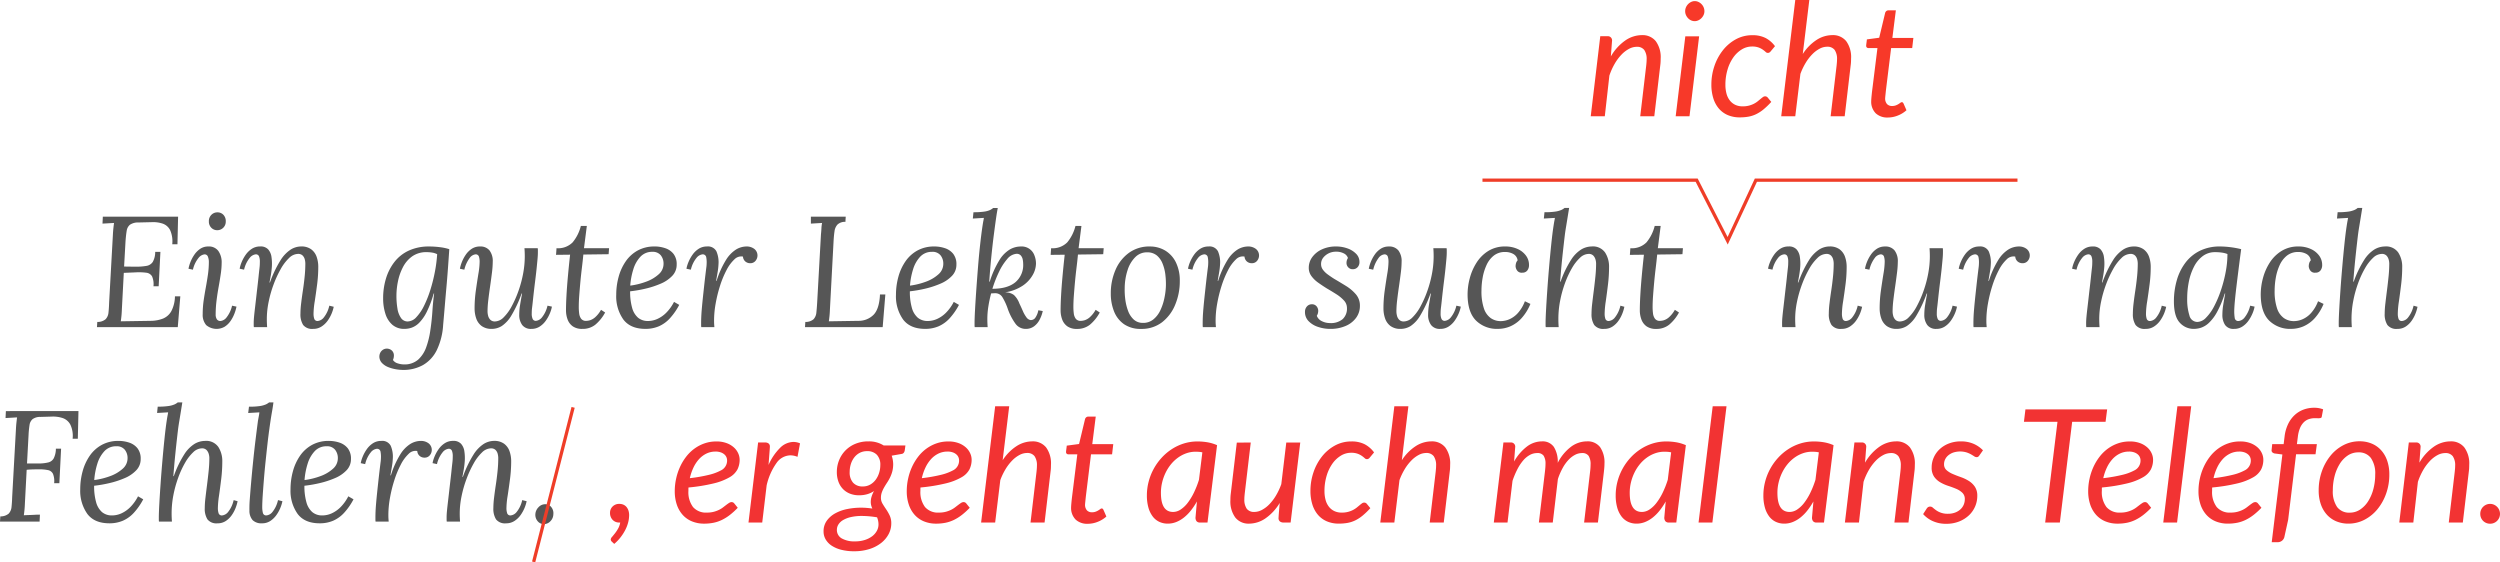 <?xml version="1.0" encoding="UTF-8"?> <svg xmlns="http://www.w3.org/2000/svg" width="760.107" height="170.976" viewBox="0 0 760.107 170.976"><g id="Gruppe_471" data-name="Gruppe 471" transform="translate(-257.749 -92.648)"><path id="Pfad_534" data-name="Pfad 534" d="M100.068,14.4l-.192,8.4H98.292a8.339,8.339,0,0,0-.648-4.3,4,4,0,0,0-2.232-1.968,9.11,9.11,0,0,0-3.264-.456l-4.128.1a4.374,4.374,0,0,0-2.568.672A2.884,2.884,0,0,0,84.444,18.7q-.216,1.224-.36,3.192l-.432,7.68,3.456.048a18.746,18.746,0,0,0,3.312-.24,2.854,2.854,0,0,0,1.944-1.2,6.139,6.139,0,0,0,.744-3.072h1.584l-.528,10.464H92.58a5.838,5.838,0,0,0-.432-3.024,2.323,2.323,0,0,0-1.776-1.1,17.4,17.4,0,0,0-3.312-.1l-3.5.144L82.98,42.48q-.048,1.3-.144,2.208t-.192,1.536l9.168-.144a10.346,10.346,0,0,0,3.7-.7,5.1,5.1,0,0,0,2.52-2.28,10.046,10.046,0,0,0,1.08-4.464h1.632L99.972,48H75.4l.1-1.584a3.766,3.766,0,0,0,2.544-.84,3.4,3.4,0,0,0,.864-2.064q.144-1.32.192-3l1.152-20.736q.048-.96.144-1.848t.192-1.608l-1.752.1-1.752.1.1-2.112Zm9.216,9.072a3.514,3.514,0,0,1,3.024,1.368,5.969,5.969,0,0,1,1.008,3.624,23.532,23.532,0,0,1-.264,3.288q-.264,1.848-.648,3.96t-.648,4.248a33.848,33.848,0,0,0-.264,4.152,2.622,2.622,0,0,0,.36,1.488,1.269,1.269,0,0,0,1.128.528,2.676,2.676,0,0,0,1.8-1.056,8.961,8.961,0,0,0,1.7-3.6l1.344.288a12.631,12.631,0,0,1-.648,2.184A10.444,10.444,0,0,1,116,46.152a6.339,6.339,0,0,1-1.752,1.7,4.906,4.906,0,0,1-5.64-.48,4.808,4.808,0,0,1-1.056-3.36,28.653,28.653,0,0,1,.288-4.1q.288-1.992.648-3.936t.648-3.912a27.813,27.813,0,0,0,.288-4.032,4.326,4.326,0,0,0-.264-1.392,1.047,1.047,0,0,0-1.08-.768,2.735,2.735,0,0,0-1.776,1.056,8.738,8.738,0,0,0-1.728,3.6l-1.344-.288a10.531,10.531,0,0,1,.576-1.992,11.11,11.11,0,0,1,1.176-2.232,6.737,6.737,0,0,1,1.8-1.824A4.323,4.323,0,0,1,109.284,23.472ZM112.02,13.1a2.43,2.43,0,0,1,1.824.744,2.743,2.743,0,0,1,.72,1.992,2.585,2.585,0,0,1-.768,1.944,2.532,2.532,0,0,1-1.824.744,2.452,2.452,0,0,1-1.8-.744,2.629,2.629,0,0,1-.744-1.944,2.646,2.646,0,0,1,.768-1.992A2.532,2.532,0,0,1,112.02,13.1Zm29.136,35.424a3.463,3.463,0,0,1-3.072-1.2,6.027,6.027,0,0,1-.816-3.408,27.429,27.429,0,0,1,.216-3.168q.216-1.824.528-3.888t.528-4.176a39.685,39.685,0,0,0,.216-4.032,5.167,5.167,0,0,0-.168-1.248,2.588,2.588,0,0,0-.648-1.176,1.9,1.9,0,0,0-1.44-.5,3.993,3.993,0,0,0-2.688,1.248,13.965,13.965,0,0,0-2.544,3.36,32.5,32.5,0,0,0-2.16,4.68A34.977,34.977,0,0,0,127.6,40.3a25.9,25.9,0,0,0-.552,5.16q0,.72.024,1.32T127.14,48h-4.032a4.291,4.291,0,0,1-.048-.6v-.648q0-.816.1-1.9t.312-2.88q.216-1.8.552-4.824.336-2.832.5-4.416t.264-2.424q.1-.84.12-1.3t.024-.984a4.346,4.346,0,0,0-.24-1.512,1,1,0,0,0-1.056-.648,2.735,2.735,0,0,0-1.776,1.056,8.738,8.738,0,0,0-1.728,3.6l-1.344-.288a9.684,9.684,0,0,1,.6-1.992,11.393,11.393,0,0,1,1.224-2.232,6.767,6.767,0,0,1,1.872-1.824,4.552,4.552,0,0,1,2.544-.72,3.085,3.085,0,0,1,2.424.888,4.336,4.336,0,0,1,1.008,2.28,13.911,13.911,0,0,1,.12,2.976,26.106,26.106,0,0,1-.312,2.592q-.216,1.248-.408,2.208H128a33.883,33.883,0,0,1,3.216-6.744,10.389,10.389,0,0,1,3.144-3.288,6.1,6.1,0,0,1,3.1-.912,5,5,0,0,1,3.072.864,4.784,4.784,0,0,1,1.656,2.28,9.173,9.173,0,0,1,.5,3.1,41.733,41.733,0,0,1-.36,5.4q-.36,2.76-.72,5.088a25.642,25.642,0,0,0-.36,3.72,5.016,5.016,0,0,0,.216,1.536,1,1,0,0,0,1.08.672,2.691,2.691,0,0,0,1.8-1.032,8.768,8.768,0,0,0,1.7-3.624l1.344.336a11.21,11.21,0,0,1-1.824,4.2,6.91,6.91,0,0,1-1.872,1.8A4.552,4.552,0,0,1,141.156,48.528Zm27.216,12.48a12.9,12.9,0,0,1-2.04-.192A11.228,11.228,0,0,1,164,60.168a5.4,5.4,0,0,1-1.92-1.248,2.867,2.867,0,0,1-.816-1.944,2.606,2.606,0,0,1,.288-1.224,2.293,2.293,0,0,1,.816-.888,2.1,2.1,0,0,1,1.152-.336,2.26,2.26,0,0,1,1.512.552,2.055,2.055,0,0,1,.648,1.656,3.187,3.187,0,0,1-.288,1.248,2.643,2.643,0,0,0,1.464,1.032,6.128,6.128,0,0,0,1.848.312,6.271,6.271,0,0,0,4.344-1.44,9.247,9.247,0,0,0,2.472-3.816,25.105,25.105,0,0,0,1.248-5.16q.432-2.832.624-5.784t.528-5.352h-.144a31.869,31.869,0,0,1-2.112,5.592,12.8,12.8,0,0,1-2.256,3.264,6.206,6.206,0,0,1-2.28,1.512,6.9,6.9,0,0,1-2.232.384,5.436,5.436,0,0,1-3.648-1.224,7.223,7.223,0,0,1-2.136-3.336,15.139,15.139,0,0,1-.7-4.752,20.577,20.577,0,0,1,.84-5.928,15.587,15.587,0,0,1,2.544-5.04,11.785,11.785,0,0,1,4.368-3.5,14.4,14.4,0,0,1,6.264-1.272,25.4,25.4,0,0,1,3.288.216,15.228,15.228,0,0,1,2.808.6q-.192,2.88-.408,5.856t-.48,5.9q-.264,2.928-.5,5.76t-.48,5.52a20.43,20.43,0,0,1-1.944,7.68,10.609,10.609,0,0,1-4.176,4.512A12.268,12.268,0,0,1,168.372,61.008Zm1.536-14.736a3.67,3.67,0,0,0,2.616-1.32,13.9,13.9,0,0,0,2.352-3.5,33.606,33.606,0,0,0,1.92-4.872,48.389,48.389,0,0,0,1.368-5.5,41.854,41.854,0,0,0,.672-5.256,4.773,4.773,0,0,0-1.464-.48,10.067,10.067,0,0,0-1.7-.144,7.389,7.389,0,0,0-4.416,1.272,9.2,9.2,0,0,0-2.832,3.312,16.3,16.3,0,0,0-1.512,4.32,21.952,21.952,0,0,0-.456,4.3,23.144,23.144,0,0,0,.312,3.984,6.768,6.768,0,0,0,1.08,2.832A2.424,2.424,0,0,0,169.908,46.272Zm25.536,2.256a5,5,0,0,1-3.072-.864,4.775,4.775,0,0,1-1.656-2.3,9.233,9.233,0,0,1-.5-3.072,38.986,38.986,0,0,1,.384-5.424q.384-2.736.768-5.064a23.951,23.951,0,0,0,.384-3.672,5.194,5.194,0,0,0-.216-1.584,1,1,0,0,0-1.08-.672,2.515,2.515,0,0,0-1.7,1.056,9.461,9.461,0,0,0-1.656,3.6l-1.344-.288a10.532,10.532,0,0,1,.576-1.992,11.11,11.11,0,0,1,1.176-2.232,6.6,6.6,0,0,1,1.824-1.824,4.436,4.436,0,0,1,2.52-.72,3.537,3.537,0,0,1,2.9,1.2,5.327,5.327,0,0,1,.984,3.456,28.141,28.141,0,0,1-.24,3.312q-.24,1.968-.552,4.1t-.552,4.152a30.481,30.481,0,0,0-.24,3.552,5.606,5.606,0,0,0,.168,1.248,2.645,2.645,0,0,0,.672,1.248,1.865,1.865,0,0,0,1.416.528,3.831,3.831,0,0,0,2.64-1.248,13.826,13.826,0,0,0,2.448-3.36,32.428,32.428,0,0,0,2.064-4.68,34.693,34.693,0,0,0,1.416-5.28,28.272,28.272,0,0,0,.5-5.16q0-.72-.024-1.32T205.38,24h4.032a4.291,4.291,0,0,1,.048.6v.648q0,.816-.1,1.944t-.288,2.976q-.192,1.848-.576,4.872-.336,2.784-.5,4.368t-.264,2.376q-.1.792-.12,1.224t-.024.96a3.806,3.806,0,0,0,.264,1.488,1.013,1.013,0,0,0,1.032.624,2.691,2.691,0,0,0,1.8-1.032,8.724,8.724,0,0,0,1.7-3.576l1.344.288a9.683,9.683,0,0,1-.6,1.992,11.392,11.392,0,0,1-1.224,2.232,6.767,6.767,0,0,1-1.872,1.824,4.552,4.552,0,0,1-2.544.72,3.262,3.262,0,0,1-2.808-1.2,5.114,5.114,0,0,1-.888-3.12,19.023,19.023,0,0,1,.264-3.024q.264-1.632.6-3.408h-.144a36.794,36.794,0,0,1-3.12,6.7,9.792,9.792,0,0,1-2.928,3.192A5.79,5.79,0,0,1,195.444,48.528Zm28.9-31.3L223.476,24h7.632l-.144,1.824-7.68.1q-.192,2.016-.456,4.152t-.456,4.248q-.192,2.112-.336,4.056t-.144,3.528a15.67,15.67,0,0,0,.12,1.9,3.378,3.378,0,0,0,.6,1.632,1.785,1.785,0,0,0,1.536.648,4.561,4.561,0,0,0,1.176-.192,4.391,4.391,0,0,0,1.56-.912,8.765,8.765,0,0,0,1.776-2.256l1.248.816a12.63,12.63,0,0,1-3,3.72A6.11,6.11,0,0,1,223,48.528a4.9,4.9,0,0,1-2.952-.792,4.439,4.439,0,0,1-1.56-2.088,7.953,7.953,0,0,1-.48-2.784q0-1.824.144-4.44t.432-5.808q.288-3.192.672-6.648l-4.272.048L215.124,24a6.234,6.234,0,0,0,4.9-1.776,12.57,12.57,0,0,0,2.5-4.992Zm20.592,6.24A9.971,9.971,0,0,1,248.2,24a5.343,5.343,0,0,1,2.5,1.728,5.083,5.083,0,0,1,.96,3.264,4.828,4.828,0,0,1-1.344,3.408,10.329,10.329,0,0,1-3.5,2.376,27.279,27.279,0,0,1-4.608,1.512,38.225,38.225,0,0,1-4.7.816,17.749,17.749,0,0,0,.6,4.992,6.1,6.1,0,0,0,1.8,3.024,4.613,4.613,0,0,0,3.072,1.008,6.921,6.921,0,0,0,2.808-.624,9.187,9.187,0,0,0,2.712-1.9,13.047,13.047,0,0,0,2.352-3.288l1.584.912a19.447,19.447,0,0,1-2.88,4.128,9.892,9.892,0,0,1-3.36,2.4,10.289,10.289,0,0,1-4.032.768q-4.56,0-6.72-2.856a12.134,12.134,0,0,1-2.16-7.512,20.522,20.522,0,0,1,.72-5.424,15.382,15.382,0,0,1,2.16-4.728A10.646,10.646,0,0,1,239.8,24.7,10.421,10.421,0,0,1,244.932,23.472ZM244.26,25.1a4.783,4.783,0,0,0-3.624,1.488,9.721,9.721,0,0,0-2.16,3.84,21.636,21.636,0,0,0-.936,4.944,21.941,21.941,0,0,0,4.848-1.2,11.489,11.489,0,0,0,3.792-2.232,4.213,4.213,0,0,0,1.488-3.192,4.033,4.033,0,0,0-.84-2.592A3.082,3.082,0,0,0,244.26,25.1ZM259.14,48a4.289,4.289,0,0,1-.048-.6v-.648q0-.816.048-1.944t.216-3q.168-1.872.5-4.9.336-3.12.528-4.7t.288-2.328a9.93,9.93,0,0,0,.1-1.224,8.073,8.073,0,0,0-.12-1.872,1.05,1.05,0,0,0-1.176-.912,2.735,2.735,0,0,0-1.776,1.056,8.738,8.738,0,0,0-1.728,3.6l-1.344-.288a9.683,9.683,0,0,1,.6-1.992,11.393,11.393,0,0,1,1.224-2.232,6.767,6.767,0,0,1,1.872-1.824,4.552,4.552,0,0,1,2.544-.72,2.879,2.879,0,0,1,2.88,1.488,8.475,8.475,0,0,1,.624,3.984,19.219,19.219,0,0,1-.264,2.328q-.216,1.272-.456,2.664h.144a27.4,27.4,0,0,1,2.9-6.432,9.769,9.769,0,0,1,3.072-3.144,6.22,6.22,0,0,1,3.1-.888,3.8,3.8,0,0,1,2.4.744,2.534,2.534,0,0,1,.36,3.624,1.986,1.986,0,0,1-1.608.72,2.229,2.229,0,0,1-1.488-.528,2.138,2.138,0,0,1-.72-1.488,2.892,2.892,0,0,0-2.616.864,11.894,11.894,0,0,0-2.4,3.288,29.133,29.133,0,0,0-1.968,4.776,41.18,41.18,0,0,0-1.32,5.376,29.564,29.564,0,0,0-.48,5.088q0,.72.024,1.08t.072.984Zm43.92-33.6-.1,1.584a3.313,3.313,0,0,0-2.4.816,3.731,3.731,0,0,0-.912,2.064q-.192,1.3-.288,3.024l-1.1,20.592q-.048,1.3-.144,2.208t-.192,1.536l8.976-.144a6.368,6.368,0,0,0,4.7-1.92q1.68-1.824,1.872-6.1h1.632L314.292,48H290.676l.1-1.584a3.663,3.663,0,0,0,2.52-.84,3.483,3.483,0,0,0,.84-2.064q.144-1.32.24-3l1.152-20.736q.1-.96.144-1.848a11.367,11.367,0,0,1,.192-1.608l-1.7.1-1.7.1V14.4Zm26.928,9.072a9.971,9.971,0,0,1,3.264.528,5.343,5.343,0,0,1,2.5,1.728,5.083,5.083,0,0,1,.96,3.264,4.828,4.828,0,0,1-1.344,3.408,10.329,10.329,0,0,1-3.5,2.376,27.279,27.279,0,0,1-4.608,1.512,38.225,38.225,0,0,1-4.7.816,17.75,17.75,0,0,0,.6,4.992,6.1,6.1,0,0,0,1.8,3.024,4.613,4.613,0,0,0,3.072,1.008,6.921,6.921,0,0,0,2.808-.624,9.187,9.187,0,0,0,2.712-1.9,13.047,13.047,0,0,0,2.352-3.288l1.584.912a19.447,19.447,0,0,1-2.88,4.128,9.892,9.892,0,0,1-3.36,2.4,10.289,10.289,0,0,1-4.032.768q-4.56,0-6.72-2.856a12.134,12.134,0,0,1-2.16-7.512,20.521,20.521,0,0,1,.72-5.424,15.383,15.383,0,0,1,2.16-4.728,10.645,10.645,0,0,1,3.648-3.312A10.421,10.421,0,0,1,329.988,23.472Zm-.672,1.632a4.783,4.783,0,0,0-3.624,1.488,9.721,9.721,0,0,0-2.16,3.84,21.635,21.635,0,0,0-.936,4.944,21.941,21.941,0,0,0,4.848-1.2,11.489,11.489,0,0,0,3.792-2.232,4.213,4.213,0,0,0,1.488-3.192,4.033,4.033,0,0,0-.84-2.592A3.082,3.082,0,0,0,329.316,25.1ZM357.78,48.528a3.793,3.793,0,0,1-3.048-1.488,17.607,17.607,0,0,1-2.472-4.8,17.773,17.773,0,0,0-1.632-3.456,2.506,2.506,0,0,0-2.112-1.1q-.336,0-.624.024t-.624.024a37.908,37.908,0,0,0-.84,3.96,24.4,24.4,0,0,0-.312,3.768q0,.72.024,1.32T346.212,48h-3.936a4.289,4.289,0,0,1-.048-.6v-.648q0-1.344.144-4.008t.384-6.072q.24-3.408.528-7.008t.648-6.84q.36-3.24.7-5.5.192-1.248.264-1.584t.168-.96l-1.68.1-1.68.1.192-1.92a21.626,21.626,0,0,0,3.288-.192,6.451,6.451,0,0,0,1.752-.48,4.527,4.527,0,0,0,.96-.624h1.392q-.24,1.2-.456,2.688t-.408,2.928q-.192,1.44-.336,2.544-.432,3.36-.792,7.008t-.6,7.248h.144a29.469,29.469,0,0,1,2.952-6.576,9.588,9.588,0,0,1,3.144-3.216,6.721,6.721,0,0,1,3.312-.912,4.117,4.117,0,0,1,4.176,2.688,6.66,6.66,0,0,1,.48,2.5,7.249,7.249,0,0,1-1.008,3.5,9.7,9.7,0,0,1-3.048,3.24,13.181,13.181,0,0,1-5.208,1.992v.048a4.091,4.091,0,0,1,2.568.792A6.763,6.763,0,0,1,355.86,40.8q.528,1.1,1.032,2.256a9.653,9.653,0,0,0,1.08,1.92,1.956,1.956,0,0,0,1.248.864,1.681,1.681,0,0,0,1.392-.576,5.712,5.712,0,0,0,1.008-2.4l1.344.24a10.275,10.275,0,0,1-.936,2.592,5.908,5.908,0,0,1-1.7,2.04A4.119,4.119,0,0,1,357.78,48.528ZM347.652,36.336q4.56,0,6.96-1.968a6.849,6.849,0,0,0,2.4-5.616,6.876,6.876,0,0,0-.144-1.344,2.567,2.567,0,0,0-.624-1.248,1.685,1.685,0,0,0-1.488-.432,4.062,4.062,0,0,0-2.616,1.584,16.957,16.957,0,0,0-2.472,3.864A36.854,36.854,0,0,0,347.652,36.336Zm27.072-19.1L373.86,24h7.632l-.144,1.824-7.68.1q-.192,2.016-.456,4.152t-.456,4.248q-.192,2.112-.336,4.056t-.144,3.528a15.668,15.668,0,0,0,.12,1.9,3.378,3.378,0,0,0,.6,1.632,1.785,1.785,0,0,0,1.536.648,4.561,4.561,0,0,0,1.176-.192,4.391,4.391,0,0,0,1.56-.912,8.765,8.765,0,0,0,1.776-2.256l1.248.816a12.63,12.63,0,0,1-3,3.72,6.11,6.11,0,0,1-3.912,1.272,4.9,4.9,0,0,1-2.952-.792,4.439,4.439,0,0,1-1.56-2.088,7.952,7.952,0,0,1-.48-2.784q0-1.824.144-4.44t.432-5.808q.288-3.192.672-6.648l-4.272.048L365.508,24a6.234,6.234,0,0,0,4.9-1.776,12.57,12.57,0,0,0,2.5-4.992Zm20.784,6.24a8.953,8.953,0,0,1,4.656,1.224,8.55,8.55,0,0,1,3.264,3.576,12.453,12.453,0,0,1,1.2,5.712,18.446,18.446,0,0,1-1.392,7.176,12.837,12.837,0,0,1-4.008,5.352,10.108,10.108,0,0,1-6.36,2.016,8.822,8.822,0,0,1-5.208-1.44,8.532,8.532,0,0,1-3.024-3.888,14.421,14.421,0,0,1-.984-5.424,17.778,17.778,0,0,1,1.416-7.152,12.4,12.4,0,0,1,4.08-5.208A10.5,10.5,0,0,1,395.508,23.472Zm-.72,1.776a4.934,4.934,0,0,0-3.648,1.416,9.567,9.567,0,0,0-2.376,3.96,18.293,18.293,0,0,0-.888,5.568,21.647,21.647,0,0,0,.192,3.456,15.181,15.181,0,0,0,.84,3.408,6.743,6.743,0,0,0,1.68,2.592A4,4,0,0,0,393.3,46.7a4.843,4.843,0,0,0,3.264-1.032,7.809,7.809,0,0,0,2.16-2.808,16.433,16.433,0,0,0,1.224-3.7,21.159,21.159,0,0,0,.456-3.7,23.133,23.133,0,0,0-.168-3.456,12.9,12.9,0,0,0-.84-3.312,6.254,6.254,0,0,0-1.728-2.472A4.5,4.5,0,0,0,394.788,25.248ZM411.636,48a4.289,4.289,0,0,1-.048-.6v-.648q0-.816.048-1.944t.216-3q.168-1.872.5-4.9.336-3.12.528-4.7t.288-2.328a9.93,9.93,0,0,0,.1-1.224,8.072,8.072,0,0,0-.12-1.872,1.05,1.05,0,0,0-1.176-.912,2.735,2.735,0,0,0-1.776,1.056,8.738,8.738,0,0,0-1.728,3.6l-1.344-.288a9.685,9.685,0,0,1,.6-1.992,11.392,11.392,0,0,1,1.224-2.232,6.767,6.767,0,0,1,1.872-1.824,4.552,4.552,0,0,1,2.544-.72,2.879,2.879,0,0,1,2.88,1.488,8.475,8.475,0,0,1,.624,3.984,19.212,19.212,0,0,1-.264,2.328q-.216,1.272-.456,2.664h.144a27.4,27.4,0,0,1,2.9-6.432,9.769,9.769,0,0,1,3.072-3.144,6.22,6.22,0,0,1,3.1-.888,3.8,3.8,0,0,1,2.4.744,2.534,2.534,0,0,1,.36,3.624,1.986,1.986,0,0,1-1.608.72,2.229,2.229,0,0,1-1.488-.528,2.138,2.138,0,0,1-.72-1.488,2.892,2.892,0,0,0-2.616.864,11.894,11.894,0,0,0-2.4,3.288,29.135,29.135,0,0,0-1.968,4.776A41.18,41.18,0,0,0,416,40.848a29.561,29.561,0,0,0-.48,5.088q0,.72.024,1.08t.072.984Zm38.736.528a11.469,11.469,0,0,1-3.7-.6,7.013,7.013,0,0,1-2.88-1.752,3.878,3.878,0,0,1-1.1-2.784,2.408,2.408,0,0,1,.6-1.7,1.92,1.92,0,0,1,1.464-.648,1.772,1.772,0,0,1,1.464.624,2.161,2.161,0,0,1,.5,1.392,2.977,2.977,0,0,1-.1.72,2.676,2.676,0,0,1-.336.768,2.934,2.934,0,0,0,1.536,1.632,5.4,5.4,0,0,0,2.448.576,5.546,5.546,0,0,0,3.888-1.2,4.352,4.352,0,0,0,1.3-3.36,3.337,3.337,0,0,0-.912-2.3,11.217,11.217,0,0,0-2.3-1.9q-1.392-.888-2.88-1.752-1.392-.864-2.664-1.776a8.852,8.852,0,0,1-2.064-2.016,4.177,4.177,0,0,1-.792-2.5,5.413,5.413,0,0,1,1.056-3.24,7.456,7.456,0,0,1,2.928-2.352,9.971,9.971,0,0,1,4.32-.888,10.1,10.1,0,0,1,3.432.576,6.852,6.852,0,0,1,2.64,1.632,3.452,3.452,0,0,1,1.032,2.5,2.224,2.224,0,0,1-.576,1.608,1.914,1.914,0,0,1-1.44.6,1.8,1.8,0,0,1-1.392-.576,1.926,1.926,0,0,1-.528-1.344,2.875,2.875,0,0,1,.1-.744,2.754,2.754,0,0,1,.336-.744,2.4,2.4,0,0,0-1.176-1.368A5.059,5.059,0,0,0,452,25.056a4.9,4.9,0,0,0-3.744,1.8,3.092,3.092,0,0,0-.672,1.992,2.817,2.817,0,0,0,.552,1.68,6.6,6.6,0,0,0,1.464,1.44q.912.672,1.968,1.344,1.728,1.008,3.552,2.136a12.77,12.77,0,0,1,3.048,2.568,5.227,5.227,0,0,1,1.224,3.5,6.053,6.053,0,0,1-1.128,3.6,7.573,7.573,0,0,1-3.168,2.5A11.487,11.487,0,0,1,450.372,48.528Zm21.408,0a5,5,0,0,1-3.072-.864,4.775,4.775,0,0,1-1.656-2.3,9.233,9.233,0,0,1-.5-3.072,38.988,38.988,0,0,1,.384-5.424q.384-2.736.768-5.064a23.949,23.949,0,0,0,.384-3.672,5.194,5.194,0,0,0-.216-1.584,1,1,0,0,0-1.08-.672,2.515,2.515,0,0,0-1.7,1.056,9.462,9.462,0,0,0-1.656,3.6l-1.344-.288a10.532,10.532,0,0,1,.576-1.992,11.109,11.109,0,0,1,1.176-2.232,6.6,6.6,0,0,1,1.824-1.824,4.436,4.436,0,0,1,2.52-.72,3.537,3.537,0,0,1,2.9,1.2,5.327,5.327,0,0,1,.984,3.456,28.14,28.14,0,0,1-.24,3.312q-.24,1.968-.552,4.1t-.552,4.152a30.478,30.478,0,0,0-.24,3.552,5.606,5.606,0,0,0,.168,1.248,2.645,2.645,0,0,0,.672,1.248,1.864,1.864,0,0,0,1.416.528,3.831,3.831,0,0,0,2.64-1.248,13.826,13.826,0,0,0,2.448-3.36,32.433,32.433,0,0,0,2.064-4.68,34.691,34.691,0,0,0,1.416-5.28,28.272,28.272,0,0,0,.5-5.16q0-.72-.024-1.32T481.716,24h4.032a4.289,4.289,0,0,1,.048.6v.648q0,.816-.1,1.944t-.288,2.976q-.192,1.848-.576,4.872-.336,2.784-.5,4.368t-.264,2.376q-.1.792-.12,1.224t-.024.96a3.806,3.806,0,0,0,.264,1.488,1.013,1.013,0,0,0,1.032.624,2.691,2.691,0,0,0,1.8-1.032,8.724,8.724,0,0,0,1.7-3.576l1.344.288a9.685,9.685,0,0,1-.6,1.992,11.392,11.392,0,0,1-1.224,2.232,6.767,6.767,0,0,1-1.872,1.824,4.552,4.552,0,0,1-2.544.72,3.262,3.262,0,0,1-2.808-1.2,5.114,5.114,0,0,1-.888-3.12,19.023,19.023,0,0,1,.264-3.024q.264-1.632.6-3.408h-.144a36.792,36.792,0,0,1-3.12,6.7,9.792,9.792,0,0,1-2.928,3.192A5.79,5.79,0,0,1,471.78,48.528ZM503.6,23.472a8.815,8.815,0,0,1,3.7.744,6.405,6.405,0,0,1,2.568,2.016,4.7,4.7,0,0,1,.936,2.856,2.613,2.613,0,0,1-.528,1.7,1.811,1.811,0,0,1-1.488.648,1.663,1.663,0,0,1-1.608-.672,2.443,2.443,0,0,1-.456-1.248,3.764,3.764,0,0,1,.12-.912,2.163,2.163,0,0,1,.5-.912,2.618,2.618,0,0,0-1.32-1.944,5,5,0,0,0-2.472-.6,5.388,5.388,0,0,0-3.456,1.1,7.707,7.707,0,0,0-2.208,2.88,15.588,15.588,0,0,0-1.176,3.816,22.776,22.776,0,0,0-.36,3.96,16.117,16.117,0,0,0,.744,5.4,5.836,5.836,0,0,0,2.088,2.952,5.262,5.262,0,0,0,3.024.912,6.809,6.809,0,0,0,2.592-.552,7.59,7.59,0,0,0,2.592-1.872,11.26,11.26,0,0,0,2.16-3.624l1.68.816a14.893,14.893,0,0,1-2.784,4.44,10,10,0,0,1-3.384,2.4,9.532,9.532,0,0,1-3.672.744,9.019,9.019,0,0,1-6.744-2.568q-2.52-2.568-2.52-7.944a19.155,19.155,0,0,1,.672-4.9,16.653,16.653,0,0,1,2.064-4.728,11.313,11.313,0,0,1,3.576-3.552A9.519,9.519,0,0,1,503.6,23.472Zm30.1,25.056a3.463,3.463,0,0,1-3.072-1.2,6.027,6.027,0,0,1-.816-3.408,28.043,28.043,0,0,1,.216-3.192q.216-1.848.48-3.912t.48-4.176a39.261,39.261,0,0,0,.216-3.984,4.562,4.562,0,0,0-.192-1.248,2.793,2.793,0,0,0-.672-1.176,1.9,1.9,0,0,0-1.44-.5,3.891,3.891,0,0,0-2.592,1.176,13.383,13.383,0,0,0-2.472,3.192,28.378,28.378,0,0,0-2.112,4.584,34.409,34.409,0,0,0-1.464,5.328,28.948,28.948,0,0,0-.528,5.448q0,.72.024,1.32T519.828,48h-3.936a4.293,4.293,0,0,1-.048-.6v-.648q0-1.3.144-3.984t.384-6.12q.24-3.432.552-7.032t.648-6.84q.336-3.24.672-5.448.192-1.248.264-1.584t.168-.96l-3.36.192.192-1.92a21.626,21.626,0,0,0,3.288-.192,7.278,7.278,0,0,0,1.8-.48,4.2,4.2,0,0,0,1.008-.624H523q-.192,1.2-.432,2.688t-.48,2.928q-.24,1.44-.384,2.544-.144,1.2-.36,3.1T520.908,27q-.216,2.088-.384,4.008t-.264,3.168h.144A31.752,31.752,0,0,1,523.62,27.5a9.98,9.98,0,0,1,3.144-3.168,6.35,6.35,0,0,1,3.1-.864,4.491,4.491,0,0,1,4.08,1.848,7.886,7.886,0,0,1,1.2,4.392,44.671,44.671,0,0,1-.336,5.4q-.336,2.76-.672,5.088a27.416,27.416,0,0,0-.336,3.72,5.017,5.017,0,0,0,.216,1.536,1,1,0,0,0,1.08.672,2.691,2.691,0,0,0,1.8-1.032,8.768,8.768,0,0,0,1.7-3.624l1.2.336a11.461,11.461,0,0,1-.576,1.968,10.317,10.317,0,0,1-1.176,2.232,6.732,6.732,0,0,1-1.824,1.8A4.436,4.436,0,0,1,533.7,48.528Zm17.136-31.3L549.972,24H557.6l-.144,1.824-7.68.1q-.192,2.016-.456,4.152t-.456,4.248q-.192,2.112-.336,4.056t-.144,3.528a15.667,15.667,0,0,0,.12,1.9,3.378,3.378,0,0,0,.6,1.632,1.785,1.785,0,0,0,1.536.648,4.561,4.561,0,0,0,1.176-.192,4.391,4.391,0,0,0,1.56-.912,8.766,8.766,0,0,0,1.776-2.256l1.248.816a12.631,12.631,0,0,1-3,3.72,6.11,6.11,0,0,1-3.912,1.272,4.9,4.9,0,0,1-2.952-.792,4.439,4.439,0,0,1-1.56-2.088,7.952,7.952,0,0,1-.48-2.784q0-1.824.144-4.44t.432-5.808q.288-3.192.672-6.648l-4.272.048L541.62,24a6.234,6.234,0,0,0,4.9-1.776,12.57,12.57,0,0,0,2.5-4.992Zm55.008,31.3a3.463,3.463,0,0,1-3.072-1.2,6.027,6.027,0,0,1-.816-3.408,27.432,27.432,0,0,1,.216-3.168q.216-1.824.528-3.888t.528-4.176a39.69,39.69,0,0,0,.216-4.032,5.167,5.167,0,0,0-.168-1.248,2.588,2.588,0,0,0-.648-1.176,1.9,1.9,0,0,0-1.44-.5,3.993,3.993,0,0,0-2.688,1.248,13.965,13.965,0,0,0-2.544,3.36,32.5,32.5,0,0,0-2.16,4.68,34.973,34.973,0,0,0-1.512,5.28,25.9,25.9,0,0,0-.552,5.16q0,.72.024,1.32T591.828,48H587.8a4.285,4.285,0,0,1-.048-.6v-.648q0-.816.1-1.9t.312-2.88q.216-1.8.552-4.824.336-2.832.5-4.416t.264-2.424q.1-.84.12-1.3t.024-.984a4.346,4.346,0,0,0-.24-1.512,1,1,0,0,0-1.056-.648,2.735,2.735,0,0,0-1.776,1.056,8.738,8.738,0,0,0-1.728,3.6l-1.344-.288a9.683,9.683,0,0,1,.6-1.992,11.4,11.4,0,0,1,1.224-2.232,6.767,6.767,0,0,1,1.872-1.824,4.552,4.552,0,0,1,2.544-.72,3.085,3.085,0,0,1,2.424.888,4.335,4.335,0,0,1,1.008,2.28,13.91,13.91,0,0,1,.12,2.976q-.1,1.344-.312,2.592t-.408,2.208h.144a33.885,33.885,0,0,1,3.216-6.744,10.388,10.388,0,0,1,3.144-3.288,6.1,6.1,0,0,1,3.1-.912,5,5,0,0,1,3.072.864,4.784,4.784,0,0,1,1.656,2.28,9.173,9.173,0,0,1,.5,3.1,41.735,41.735,0,0,1-.36,5.4q-.36,2.76-.72,5.088a25.644,25.644,0,0,0-.36,3.72,5.017,5.017,0,0,0,.216,1.536,1,1,0,0,0,1.08.672,2.691,2.691,0,0,0,1.8-1.032,8.768,8.768,0,0,0,1.7-3.624l1.344.336a11.21,11.21,0,0,1-1.824,4.2,6.91,6.91,0,0,1-1.872,1.8A4.552,4.552,0,0,1,605.844,48.528Zm16.8,0a5,5,0,0,1-3.072-.864,4.775,4.775,0,0,1-1.656-2.3,9.233,9.233,0,0,1-.5-3.072,38.988,38.988,0,0,1,.384-5.424q.384-2.736.768-5.064a23.946,23.946,0,0,0,.384-3.672,5.2,5.2,0,0,0-.216-1.584,1,1,0,0,0-1.08-.672,2.515,2.515,0,0,0-1.7,1.056,9.461,9.461,0,0,0-1.656,3.6l-1.344-.288a10.529,10.529,0,0,1,.576-1.992,11.112,11.112,0,0,1,1.176-2.232,6.6,6.6,0,0,1,1.824-1.824,4.436,4.436,0,0,1,2.52-.72,3.537,3.537,0,0,1,2.9,1.2,5.327,5.327,0,0,1,.984,3.456,28.147,28.147,0,0,1-.24,3.312q-.24,1.968-.552,4.1t-.552,4.152a30.484,30.484,0,0,0-.24,3.552,5.606,5.606,0,0,0,.168,1.248,2.645,2.645,0,0,0,.672,1.248,1.864,1.864,0,0,0,1.416.528,3.831,3.831,0,0,0,2.64-1.248,13.826,13.826,0,0,0,2.448-3.36,32.426,32.426,0,0,0,2.064-4.68,34.694,34.694,0,0,0,1.416-5.28,28.272,28.272,0,0,0,.5-5.16q0-.72-.024-1.32T632.58,24h4.032a4.293,4.293,0,0,1,.048.6v.648q0,.816-.1,1.944t-.288,2.976q-.192,1.848-.576,4.872-.336,2.784-.5,4.368t-.264,2.376q-.1.792-.12,1.224t-.024.96a3.805,3.805,0,0,0,.264,1.488,1.013,1.013,0,0,0,1.032.624,2.691,2.691,0,0,0,1.8-1.032,8.724,8.724,0,0,0,1.7-3.576l1.344.288a9.683,9.683,0,0,1-.6,1.992,11.392,11.392,0,0,1-1.224,2.232,6.767,6.767,0,0,1-1.872,1.824,4.552,4.552,0,0,1-2.544.72,3.262,3.262,0,0,1-2.808-1.2,5.114,5.114,0,0,1-.888-3.12,19.027,19.027,0,0,1,.264-3.024q.264-1.632.6-3.408h-.144a36.793,36.793,0,0,1-3.12,6.7,9.792,9.792,0,0,1-2.928,3.192A5.79,5.79,0,0,1,622.644,48.528ZM645.972,48a4.285,4.285,0,0,1-.048-.6v-.648q0-.816.048-1.944t.216-3q.168-1.872.5-4.9.336-3.12.528-4.7t.288-2.328a9.924,9.924,0,0,0,.1-1.224,8.072,8.072,0,0,0-.12-1.872,1.05,1.05,0,0,0-1.176-.912,2.735,2.735,0,0,0-1.776,1.056,8.738,8.738,0,0,0-1.728,3.6l-1.344-.288a9.683,9.683,0,0,1,.6-1.992,11.4,11.4,0,0,1,1.224-2.232,6.767,6.767,0,0,1,1.872-1.824,4.552,4.552,0,0,1,2.544-.72,2.879,2.879,0,0,1,2.88,1.488,8.475,8.475,0,0,1,.624,3.984,19.231,19.231,0,0,1-.264,2.328q-.216,1.272-.456,2.664h.144a27.4,27.4,0,0,1,2.9-6.432A9.769,9.769,0,0,1,656.6,24.36a6.22,6.22,0,0,1,3.1-.888,3.8,3.8,0,0,1,2.4.744,2.534,2.534,0,0,1,.36,3.624,1.986,1.986,0,0,1-1.608.72,2.229,2.229,0,0,1-1.488-.528,2.138,2.138,0,0,1-.72-1.488,2.893,2.893,0,0,0-2.616.864,11.9,11.9,0,0,0-2.4,3.288,29.133,29.133,0,0,0-1.968,4.776,41.18,41.18,0,0,0-1.32,5.376,29.561,29.561,0,0,0-.48,5.088q0,.72.024,1.08t.072.984Zm52.32.528a3.463,3.463,0,0,1-3.072-1.2,6.027,6.027,0,0,1-.816-3.408,27.432,27.432,0,0,1,.216-3.168q.216-1.824.528-3.888t.528-4.176a39.69,39.69,0,0,0,.216-4.032,5.167,5.167,0,0,0-.168-1.248,2.588,2.588,0,0,0-.648-1.176,1.9,1.9,0,0,0-1.44-.5,3.993,3.993,0,0,0-2.688,1.248,13.965,13.965,0,0,0-2.544,3.36,32.5,32.5,0,0,0-2.16,4.68,34.973,34.973,0,0,0-1.512,5.28,25.9,25.9,0,0,0-.552,5.16q0,.72.024,1.32T684.276,48h-4.032a4.285,4.285,0,0,1-.048-.6v-.648q0-.816.1-1.9t.312-2.88q.216-1.8.552-4.824.336-2.832.5-4.416t.264-2.424q.1-.84.12-1.3t.024-.984a4.346,4.346,0,0,0-.24-1.512,1,1,0,0,0-1.056-.648A2.735,2.735,0,0,0,679,26.928a8.738,8.738,0,0,0-1.728,3.6l-1.344-.288a9.683,9.683,0,0,1,.6-1.992,11.4,11.4,0,0,1,1.224-2.232,6.767,6.767,0,0,1,1.872-1.824,4.552,4.552,0,0,1,2.544-.72,3.085,3.085,0,0,1,2.424.888,4.335,4.335,0,0,1,1.008,2.28,13.91,13.91,0,0,1,.12,2.976q-.1,1.344-.312,2.592T685,34.416h.144a33.885,33.885,0,0,1,3.216-6.744,10.388,10.388,0,0,1,3.144-3.288,6.1,6.1,0,0,1,3.1-.912,5,5,0,0,1,3.072.864,4.784,4.784,0,0,1,1.656,2.28,9.173,9.173,0,0,1,.5,3.1,41.735,41.735,0,0,1-.36,5.4q-.36,2.76-.72,5.088a25.644,25.644,0,0,0-.36,3.72,5.017,5.017,0,0,0,.216,1.536,1,1,0,0,0,1.08.672,2.691,2.691,0,0,0,1.8-1.032,8.768,8.768,0,0,0,1.7-3.624l1.344.336a11.21,11.21,0,0,1-1.824,4.2,6.91,6.91,0,0,1-1.872,1.8A4.552,4.552,0,0,1,698.292,48.528ZM720.9,23.472a25.7,25.7,0,0,1,3.168.216,27.552,27.552,0,0,1,3.264.6q-.384,2.88-.744,5.736t-.672,5.424q-.312,2.568-.5,4.608t-.192,3.192a12.925,12.925,0,0,0,.144,1.92,1.059,1.059,0,0,0,1.2.96,2.676,2.676,0,0,0,1.8-1.056,8.961,8.961,0,0,0,1.7-3.6l1.344.288a9.684,9.684,0,0,1-.6,1.992,11.392,11.392,0,0,1-1.224,2.232,6.767,6.767,0,0,1-1.872,1.824,4.552,4.552,0,0,1-2.544.72,3.066,3.066,0,0,1-2.736-1.2,5.444,5.444,0,0,1-.816-3.12,19.027,19.027,0,0,1,.264-3.024q.264-1.632.6-3.408h-.144a30.779,30.779,0,0,1-2.376,5.688,13.2,13.2,0,0,1-2.448,3.24,6.571,6.571,0,0,1-2.376,1.464,7.26,7.26,0,0,1-2.16.36,5.644,5.644,0,0,1-4.344-1.92q-1.752-1.92-1.752-6.432a23.131,23.131,0,0,1,.864-6.384,16.212,16.212,0,0,1,2.616-5.352,12.306,12.306,0,0,1,4.392-3.648A13.571,13.571,0,0,1,720.9,23.472ZM719.412,25.2a6.126,6.126,0,0,0-3.768,1.2,9.273,9.273,0,0,0-2.664,3.24,17.207,17.207,0,0,0-1.56,4.56,26.247,26.247,0,0,0-.5,5.16,16.1,16.1,0,0,0,.672,5.064,2.5,2.5,0,0,0,2.448,1.992,3.812,3.812,0,0,0,2.616-1.3,14,14,0,0,0,2.472-3.48,33.119,33.119,0,0,0,2.064-4.9,40.878,40.878,0,0,0,1.44-5.544,29.607,29.607,0,0,0,.528-5.424,7.552,7.552,0,0,0-1.68-.432A13.932,13.932,0,0,0,719.412,25.2Zm25.344-1.728a8.814,8.814,0,0,1,3.7.744,6.4,6.4,0,0,1,2.568,2.016,4.7,4.7,0,0,1,.936,2.856,2.613,2.613,0,0,1-.528,1.7,1.811,1.811,0,0,1-1.488.648,1.664,1.664,0,0,1-1.608-.672,2.443,2.443,0,0,1-.456-1.248,3.762,3.762,0,0,1,.12-.912,2.163,2.163,0,0,1,.5-.912,2.618,2.618,0,0,0-1.32-1.944,5,5,0,0,0-2.472-.6,5.388,5.388,0,0,0-3.456,1.1,7.707,7.707,0,0,0-2.208,2.88,15.585,15.585,0,0,0-1.176,3.816,22.776,22.776,0,0,0-.36,3.96,16.116,16.116,0,0,0,.744,5.4,5.836,5.836,0,0,0,2.088,2.952,5.262,5.262,0,0,0,3.024.912,6.809,6.809,0,0,0,2.592-.552,7.59,7.59,0,0,0,2.592-1.872,11.261,11.261,0,0,0,2.16-3.624l1.68.816a14.893,14.893,0,0,1-2.784,4.44,10,10,0,0,1-3.384,2.4,9.532,9.532,0,0,1-3.672.744A9.019,9.019,0,0,1,735.8,45.96q-2.52-2.568-2.52-7.944a19.155,19.155,0,0,1,.672-4.9,16.654,16.654,0,0,1,2.064-4.728A11.314,11.314,0,0,1,739.6,24.84,9.519,9.519,0,0,1,744.756,23.472Zm30.1,25.056a3.463,3.463,0,0,1-3.072-1.2,6.027,6.027,0,0,1-.816-3.408,28.043,28.043,0,0,1,.216-3.192q.216-1.848.48-3.912t.48-4.176a39.261,39.261,0,0,0,.216-3.984,4.562,4.562,0,0,0-.192-1.248,2.793,2.793,0,0,0-.672-1.176,1.9,1.9,0,0,0-1.44-.5A3.891,3.891,0,0,0,767.46,26.9a13.383,13.383,0,0,0-2.472,3.192,28.378,28.378,0,0,0-2.112,4.584,34.409,34.409,0,0,0-1.464,5.328,28.948,28.948,0,0,0-.528,5.448q0,.72.024,1.32T760.98,48h-3.936a4.293,4.293,0,0,1-.048-.6v-.648q0-1.3.144-3.984t.384-6.12q.24-3.432.552-7.032t.648-6.84q.336-3.24.672-5.448.192-1.248.264-1.584t.168-.96l-3.36.192.192-1.92a21.626,21.626,0,0,0,3.288-.192,7.278,7.278,0,0,0,1.8-.48,4.2,4.2,0,0,0,1.008-.624h1.392q-.192,1.2-.432,2.688t-.48,2.928q-.24,1.44-.384,2.544-.144,1.2-.36,3.1T762.06,27q-.216,2.088-.384,4.008t-.264,3.168h.144a31.752,31.752,0,0,1,3.216-6.672,9.98,9.98,0,0,1,3.144-3.168,6.35,6.35,0,0,1,3.1-.864,4.491,4.491,0,0,1,4.08,1.848,7.886,7.886,0,0,1,1.2,4.392,44.671,44.671,0,0,1-.336,5.4q-.336,2.76-.672,5.088a27.416,27.416,0,0,0-.336,3.72,5.017,5.017,0,0,0,.216,1.536,1,1,0,0,0,1.08.672,2.691,2.691,0,0,0,1.8-1.032,8.768,8.768,0,0,0,1.7-3.624l1.2.336a11.461,11.461,0,0,1-.576,1.968,10.317,10.317,0,0,1-1.176,2.232,6.732,6.732,0,0,1-1.824,1.8A4.436,4.436,0,0,1,774.852,48.528Z" transform="translate(211.828 144.116)" fill="#565656"></path><path id="Pfad_535" data-name="Pfad 535" d="M366.42,14.4l-.192,8.4h-1.584a7.962,7.962,0,0,0-.7-4.3,4.183,4.183,0,0,0-2.3-1.968,9.3,9.3,0,0,0-3.288-.456l-3.5.1a3.857,3.857,0,0,0-2.376.672,2.849,2.849,0,0,0-.936,1.8,28.015,28.015,0,0,0-.288,2.856l-.48,8.832h3.744A12.215,12.215,0,0,0,357.3,30a2.571,2.571,0,0,0,1.608-1.248,6.72,6.72,0,0,0,.648-2.928h1.584l-.528,10.512h-1.584a5.975,5.975,0,0,0-.36-2.856,2.124,2.124,0,0,0-1.488-1.128,12.667,12.667,0,0,0-2.76-.24q-.912,0-1.848.024t-1.9.12l-.528,10.032q-.048,1.3-.144,2.232t-.192,1.56q.816-.048,1.632-.072t1.632-.072q.816-.048,1.632-.048l-.1,2.112H342.564l.1-1.584a3.766,3.766,0,0,0,2.544-.84,3.4,3.4,0,0,0,.864-2.064q.144-1.32.192-3l1.152-20.736q.048-.96.144-1.848t.192-1.608l-1.752.1-1.752.1.1-2.112Zm12.192,9.072a9.971,9.971,0,0,1,3.264.528,5.343,5.343,0,0,1,2.5,1.728,5.083,5.083,0,0,1,.96,3.264,4.828,4.828,0,0,1-1.344,3.408,10.329,10.329,0,0,1-3.5,2.376,27.279,27.279,0,0,1-4.608,1.512,38.225,38.225,0,0,1-4.7.816,17.75,17.75,0,0,0,.6,4.992,6.1,6.1,0,0,0,1.8,3.024,4.613,4.613,0,0,0,3.072,1.008,6.921,6.921,0,0,0,2.808-.624,9.187,9.187,0,0,0,2.712-1.9,13.047,13.047,0,0,0,2.352-3.288l1.584.912a19.447,19.447,0,0,1-2.88,4.128,9.892,9.892,0,0,1-3.36,2.4,10.289,10.289,0,0,1-4.032.768q-4.56,0-6.72-2.856a12.134,12.134,0,0,1-2.16-7.512,20.521,20.521,0,0,1,.72-5.424,15.383,15.383,0,0,1,2.16-4.728,10.645,10.645,0,0,1,3.648-3.312A10.421,10.421,0,0,1,378.612,23.472ZM377.94,25.1a4.783,4.783,0,0,0-3.624,1.488,9.721,9.721,0,0,0-2.16,3.84,21.635,21.635,0,0,0-.936,4.944,21.941,21.941,0,0,0,4.848-1.2,11.489,11.489,0,0,0,3.792-2.232,4.213,4.213,0,0,0,1.488-3.192,4.033,4.033,0,0,0-.84-2.592A3.082,3.082,0,0,0,377.94,25.1Zm30.768,23.424a3.463,3.463,0,0,1-3.072-1.2,6.027,6.027,0,0,1-.816-3.408,28.036,28.036,0,0,1,.216-3.192q.216-1.848.48-3.912T406,32.64a39.252,39.252,0,0,0,.216-3.984,4.562,4.562,0,0,0-.192-1.248,2.793,2.793,0,0,0-.672-1.176,1.9,1.9,0,0,0-1.44-.5,3.891,3.891,0,0,0-2.592,1.176,13.384,13.384,0,0,0-2.472,3.192,28.38,28.38,0,0,0-2.112,4.584,34.416,34.416,0,0,0-1.464,5.328,28.947,28.947,0,0,0-.528,5.448q0,.72.024,1.32T394.836,48H390.9a4.289,4.289,0,0,1-.048-.6v-.648q0-1.3.144-3.984t.384-6.12q.24-3.432.552-7.032t.648-6.84q.336-3.24.672-5.448.192-1.248.264-1.584t.168-.96l-3.36.192.192-1.92a21.626,21.626,0,0,0,3.288-.192,7.277,7.277,0,0,0,1.8-.48,4.2,4.2,0,0,0,1.008-.624H398q-.192,1.2-.432,2.688t-.48,2.928q-.24,1.44-.384,2.544-.144,1.2-.36,3.1T395.916,27q-.216,2.088-.384,4.008t-.264,3.168h.144a31.749,31.749,0,0,1,3.216-6.672,9.98,9.98,0,0,1,3.144-3.168,6.35,6.35,0,0,1,3.1-.864,4.491,4.491,0,0,1,4.08,1.848,7.886,7.886,0,0,1,1.2,4.392,44.671,44.671,0,0,1-.336,5.4q-.336,2.76-.672,5.088a27.424,27.424,0,0,0-.336,3.72,5.016,5.016,0,0,0,.216,1.536,1,1,0,0,0,1.08.672,2.691,2.691,0,0,0,1.8-1.032,8.768,8.768,0,0,0,1.7-3.624l1.2.336a11.463,11.463,0,0,1-.576,1.968,10.315,10.315,0,0,1-1.176,2.232,6.732,6.732,0,0,1-1.824,1.8A4.436,4.436,0,0,1,408.708,48.528ZM425.7,11.76q-.144,1.2-.408,2.688t-.48,2.928q-.216,1.44-.36,2.544-.288,2.016-.576,4.584t-.576,5.328q-.288,2.76-.5,5.4t-.36,4.824q-.144,2.184-.144,3.576a7.219,7.219,0,0,0,.192,1.7,1,1,0,0,0,1.1.792,2.691,2.691,0,0,0,1.8-1.032,8.768,8.768,0,0,0,1.7-3.624l1.344.336a11.21,11.21,0,0,1-1.824,4.2,7.056,7.056,0,0,1-1.848,1.8,4.436,4.436,0,0,1-2.52.72,3.757,3.757,0,0,1-2.88-.984,4.3,4.3,0,0,1-.96-2.9,34.756,34.756,0,0,1,.12-3.552q.168-2.352.432-5.352t.6-6.288q.336-3.288.72-6.408t.72-5.664q.24-1.3.312-1.7t.12-.888l-1.7.1-1.7.1.24-1.92a21.626,21.626,0,0,0,3.288-.192,7.278,7.278,0,0,0,1.8-.48,4.2,4.2,0,0,0,1.008-.624Zm16.848,11.712a9.971,9.971,0,0,1,3.264.528,5.343,5.343,0,0,1,2.5,1.728,5.083,5.083,0,0,1,.96,3.264,4.828,4.828,0,0,1-1.344,3.408,10.329,10.329,0,0,1-3.5,2.376,27.279,27.279,0,0,1-4.608,1.512,38.225,38.225,0,0,1-4.7.816,17.75,17.75,0,0,0,.6,4.992,6.1,6.1,0,0,0,1.8,3.024,4.613,4.613,0,0,0,3.072,1.008,6.921,6.921,0,0,0,2.808-.624,9.187,9.187,0,0,0,2.712-1.9,13.047,13.047,0,0,0,2.352-3.288l1.584.912a19.447,19.447,0,0,1-2.88,4.128,9.892,9.892,0,0,1-3.36,2.4,10.289,10.289,0,0,1-4.032.768q-4.56,0-6.72-2.856a12.134,12.134,0,0,1-2.16-7.512,20.521,20.521,0,0,1,.72-5.424,15.383,15.383,0,0,1,2.16-4.728,10.645,10.645,0,0,1,3.648-3.312A10.421,10.421,0,0,1,442.548,23.472Zm-.672,1.632a4.783,4.783,0,0,0-3.624,1.488,9.721,9.721,0,0,0-2.16,3.84,21.635,21.635,0,0,0-.936,4.944,21.941,21.941,0,0,0,4.848-1.2,11.489,11.489,0,0,0,3.792-2.232,4.213,4.213,0,0,0,1.488-3.192,4.033,4.033,0,0,0-.84-2.592A3.082,3.082,0,0,0,441.876,25.1ZM456.756,48a4.289,4.289,0,0,1-.048-.6v-.648q0-.816.048-1.944t.216-3q.168-1.872.5-4.9.336-3.12.528-4.7t.288-2.328a9.93,9.93,0,0,0,.1-1.224,8.072,8.072,0,0,0-.12-1.872,1.05,1.05,0,0,0-1.176-.912,2.735,2.735,0,0,0-1.776,1.056,8.738,8.738,0,0,0-1.728,3.6l-1.344-.288a9.685,9.685,0,0,1,.6-1.992,11.392,11.392,0,0,1,1.224-2.232,6.767,6.767,0,0,1,1.872-1.824,4.552,4.552,0,0,1,2.544-.72,2.879,2.879,0,0,1,2.88,1.488,8.475,8.475,0,0,1,.624,3.984,19.212,19.212,0,0,1-.264,2.328q-.216,1.272-.456,2.664h.144a27.4,27.4,0,0,1,2.9-6.432,9.769,9.769,0,0,1,3.072-3.144,6.22,6.22,0,0,1,3.1-.888,3.8,3.8,0,0,1,2.4.744,2.534,2.534,0,0,1,.36,3.624,1.986,1.986,0,0,1-1.608.72,2.229,2.229,0,0,1-1.488-.528,2.138,2.138,0,0,1-.72-1.488,2.892,2.892,0,0,0-2.616.864,11.894,11.894,0,0,0-2.4,3.288,29.135,29.135,0,0,0-1.968,4.776,41.18,41.18,0,0,0-1.32,5.376,29.561,29.561,0,0,0-.48,5.088q0,.72.024,1.08t.072.984Zm39.7.528a3.463,3.463,0,0,1-3.072-1.2,6.027,6.027,0,0,1-.816-3.408,27.426,27.426,0,0,1,.216-3.168q.216-1.824.528-3.888t.528-4.176a39.681,39.681,0,0,0,.216-4.032,5.166,5.166,0,0,0-.168-1.248,2.588,2.588,0,0,0-.648-1.176,1.9,1.9,0,0,0-1.44-.5,3.993,3.993,0,0,0-2.688,1.248,13.965,13.965,0,0,0-2.544,3.36,32.5,32.5,0,0,0-2.16,4.68,34.98,34.98,0,0,0-1.512,5.28,25.9,25.9,0,0,0-.552,5.16q0,.72.024,1.32T482.436,48H478.4a4.289,4.289,0,0,1-.048-.6v-.648q0-.816.1-1.9t.312-2.88q.216-1.8.552-4.824.336-2.832.5-4.416t.264-2.424q.1-.84.12-1.3t.024-.984a4.346,4.346,0,0,0-.24-1.512,1,1,0,0,0-1.056-.648,2.735,2.735,0,0,0-1.776,1.056,8.738,8.738,0,0,0-1.728,3.6l-1.344-.288a9.685,9.685,0,0,1,.6-1.992,11.392,11.392,0,0,1,1.224-2.232,6.767,6.767,0,0,1,1.872-1.824,4.552,4.552,0,0,1,2.544-.72,3.085,3.085,0,0,1,2.424.888,4.336,4.336,0,0,1,1.008,2.28,13.91,13.91,0,0,1,.12,2.976,26.1,26.1,0,0,1-.312,2.592q-.216,1.248-.408,2.208h.144a33.882,33.882,0,0,1,3.216-6.744,10.388,10.388,0,0,1,3.144-3.288,6.1,6.1,0,0,1,3.1-.912,5,5,0,0,1,3.072.864,4.784,4.784,0,0,1,1.656,2.28,9.173,9.173,0,0,1,.5,3.1,41.735,41.735,0,0,1-.36,5.4q-.36,2.76-.72,5.088a25.64,25.64,0,0,0-.36,3.72,5.016,5.016,0,0,0,.216,1.536,1,1,0,0,0,1.08.672,2.691,2.691,0,0,0,1.8-1.032,8.768,8.768,0,0,0,1.7-3.624l1.344.336a11.21,11.21,0,0,1-1.824,4.2,6.91,6.91,0,0,1-1.872,1.8A4.552,4.552,0,0,1,496.452,48.528Zm11.856-5.808a2.3,2.3,0,0,1,1.872.888,2.909,2.909,0,0,1,.624,2.136,3.1,3.1,0,0,1-.912,2.16,2.711,2.711,0,0,1-1.968.864,2.412,2.412,0,0,1-1.872-.864,2.957,2.957,0,0,1-.72-2.16,3.287,3.287,0,0,1,.984-2.136A2.754,2.754,0,0,1,508.308,42.72Z" transform="translate(-84.815 203.232)" fill="#565656"></path><path id="Pfad_536" data-name="Pfad 536" d="M139.224,44.048a2.635,2.635,0,0,1,.78-1.92,2.782,2.782,0,0,1,2.076-.792,2.915,2.915,0,0,1,1.272.264,2.591,2.591,0,0,1,.924.732,3.308,3.308,0,0,1,.564,1.08,4.429,4.429,0,0,1,.192,1.332,8.983,8.983,0,0,1-.3,2.244,11.023,11.023,0,0,1-.888,2.3,14.283,14.283,0,0,1-1.428,2.22A13.26,13.26,0,0,1,140.5,53.5l-.744-.7a.888.888,0,0,1-.312-.672,1.312,1.312,0,0,1,.384-.744q.384-.456.888-1.092a11.336,11.336,0,0,0,.972-1.464A5.554,5.554,0,0,0,142.32,47h-.288A2.659,2.659,0,0,1,140,46.172,2.973,2.973,0,0,1,139.224,44.048ZM178.632,27.9a6.576,6.576,0,0,1-.648,2.916,6.06,6.06,0,0,1-2.376,2.4,17.735,17.735,0,0,1-4.752,1.86,52.387,52.387,0,0,1-7.776,1.272q-.024.264-.024.516v.516a7.509,7.509,0,0,0,1.4,4.908,5.188,5.188,0,0,0,4.236,1.692,7.984,7.984,0,0,0,2.052-.24,8.763,8.763,0,0,0,1.608-.588,7.2,7.2,0,0,0,1.248-.768q.54-.42,1-.768t.84-.588a1.439,1.439,0,0,1,.768-.24,1.048,1.048,0,0,1,.792.408l1.056,1.32a22.172,22.172,0,0,1-2.388,2.172,13.936,13.936,0,0,1-2.388,1.5,10.732,10.732,0,0,1-2.556.876,14.129,14.129,0,0,1-2.868.276,9.582,9.582,0,0,1-3.744-.7,7.752,7.752,0,0,1-2.808-1.98,8.9,8.9,0,0,1-1.776-3.108,12.552,12.552,0,0,1-.624-4.08,17.876,17.876,0,0,1,.4-3.732,17.456,17.456,0,0,1,1.152-3.54,16.032,16.032,0,0,1,1.848-3.12,12.443,12.443,0,0,1,2.5-2.484,11.719,11.719,0,0,1,3.1-1.644,10.8,10.8,0,0,1,3.636-.6,8.718,8.718,0,0,1,3.192.528,6.786,6.786,0,0,1,2.208,1.344,5.378,5.378,0,0,1,1.284,1.8A4.771,4.771,0,0,1,178.632,27.9Zm-7.344-2.472a6.235,6.235,0,0,0-2.784.624,7.414,7.414,0,0,0-2.256,1.716,10.484,10.484,0,0,0-1.68,2.568,15.334,15.334,0,0,0-1.08,3.18,46.579,46.579,0,0,0,5.928-1.044,14.744,14.744,0,0,0,3.432-1.272,3.31,3.31,0,0,0,1.968-3.132,2.4,2.4,0,0,0-.8-1.752,3.333,3.333,0,0,0-1.092-.636A4.665,4.665,0,0,0,171.288,25.424ZM181.32,47l2.928-24.336h2.136a1.629,1.629,0,0,1,1.056.312,1.164,1.164,0,0,1,.384.96q0,.1-.012.276t-.024.372q-.012.192-.024.336t-.012.168l-.336,4.416a16.769,16.769,0,0,1,3.492-5.184,5.884,5.884,0,0,1,4.068-1.824,5.082,5.082,0,0,1,2.016.432l-.768,4.1a5.812,5.812,0,0,0-2.184-.456,5.272,5.272,0,0,0-4.152,2.268,18.789,18.789,0,0,0-3.048,6.876L185.5,47Zm43.992-17.568a8.431,8.431,0,0,1-.3,2.16,10.37,10.37,0,0,1-.684,1.776,14.272,14.272,0,0,1-.888,1.536q-.48.72-.888,1.44a9.825,9.825,0,0,0-.684,1.476,4.759,4.759,0,0,0-.276,1.644,3.464,3.464,0,0,0,.492,1.824q.492.816,1.08,1.68a14.67,14.67,0,0,1,1.08,1.884,5.5,5.5,0,0,1,.492,2.412,6.9,6.9,0,0,1-.792,3.228,8.466,8.466,0,0,1-2.256,2.7,11.135,11.135,0,0,1-3.564,1.86,15.185,15.185,0,0,1-4.716.684,15.584,15.584,0,0,1-3.8-.432,9.6,9.6,0,0,1-2.928-1.224,5.826,5.826,0,0,1-1.872-1.908,4.743,4.743,0,0,1-.66-2.46,5.441,5.441,0,0,1,.984-3.264,7.743,7.743,0,0,1,2.592-2.256,12.61,12.61,0,0,1,3.66-1.3,21.424,21.424,0,0,1,4.188-.408q.864,0,1.716.072t1.692.192a5.6,5.6,0,0,1-.348-.948,4.111,4.111,0,0,1-.132-1.068,5.542,5.542,0,0,1,.228-1.536,9.246,9.246,0,0,1,.756-1.776,7.251,7.251,0,0,1-2.04.96,9,9,0,0,1-2.568.336,7.334,7.334,0,0,1-2.6-.456,6.077,6.077,0,0,1-2.124-1.344,6.275,6.275,0,0,1-1.44-2.22,8.4,8.4,0,0,1-.528-3.108,9.461,9.461,0,0,1,.636-3.4A8.934,8.934,0,0,1,213.7,23.12a10.224,10.224,0,0,1,4.152-.792,8.3,8.3,0,0,1,4.584,1.248h6.6l-.192,1.416a1.649,1.649,0,0,1-.276.744.965.965,0,0,1-.684.408l-3.024.528a8.316,8.316,0,0,1,.456,2.76Zm-9.264,6.6a4.5,4.5,0,0,0,2.28-.564A5.393,5.393,0,0,0,220,33.98,6.937,6.937,0,0,0,221.04,31.9a7.764,7.764,0,0,0,.36-2.328,4.359,4.359,0,0,0-1.068-3.192,3.948,3.948,0,0,0-2.94-1.08,4.749,4.749,0,0,0-2.28.528,5.042,5.042,0,0,0-1.656,1.416,6.47,6.47,0,0,0-1.02,2.016,7.932,7.932,0,0,0-.348,2.352,4.675,4.675,0,0,0,1.044,3.288A3.776,3.776,0,0,0,216.048,36.032Zm4.8,11.568a5.361,5.361,0,0,0-.12-1.164,6.592,6.592,0,0,0-.312-1.02q-1.3-.216-2.436-.312t-2.148-.1a14.651,14.651,0,0,0-3.408.348,8.226,8.226,0,0,0-2.376.924,4.063,4.063,0,0,0-1.392,1.332,3,3,0,0,0-.456,1.572,2.933,2.933,0,0,0,1.452,2.64,7.753,7.753,0,0,0,4.116.912,9.423,9.423,0,0,0,2.892-.42,7.476,7.476,0,0,0,2.232-1.116,5.153,5.153,0,0,0,1.44-1.632A4.019,4.019,0,0,0,220.848,47.6Zm28.32-19.7a6.576,6.576,0,0,1-.648,2.916,6.06,6.06,0,0,1-2.376,2.4,17.735,17.735,0,0,1-4.752,1.86,52.387,52.387,0,0,1-7.776,1.272q-.024.264-.024.516v.516a7.509,7.509,0,0,0,1.4,4.908,5.188,5.188,0,0,0,4.236,1.692,7.984,7.984,0,0,0,2.052-.24,8.763,8.763,0,0,0,1.608-.588,7.2,7.2,0,0,0,1.248-.768q.54-.42,1-.768t.84-.588a1.439,1.439,0,0,1,.768-.24,1.048,1.048,0,0,1,.792.408l1.056,1.32a22.17,22.17,0,0,1-2.388,2.172,13.936,13.936,0,0,1-2.388,1.5,10.731,10.731,0,0,1-2.556.876,14.129,14.129,0,0,1-2.868.276,9.582,9.582,0,0,1-3.744-.7,7.752,7.752,0,0,1-2.808-1.98,8.9,8.9,0,0,1-1.776-3.108,12.552,12.552,0,0,1-.624-4.08,17.876,17.876,0,0,1,.4-3.732,17.456,17.456,0,0,1,1.152-3.54,16.032,16.032,0,0,1,1.848-3.12,12.443,12.443,0,0,1,2.5-2.484,11.719,11.719,0,0,1,3.1-1.644,10.8,10.8,0,0,1,3.636-.6,8.718,8.718,0,0,1,3.192.528,6.786,6.786,0,0,1,2.208,1.344,5.378,5.378,0,0,1,1.284,1.8A4.771,4.771,0,0,1,249.168,27.9Zm-7.344-2.472a6.235,6.235,0,0,0-2.784.624,7.414,7.414,0,0,0-2.256,1.716,10.484,10.484,0,0,0-1.68,2.568,15.334,15.334,0,0,0-1.08,3.18,46.579,46.579,0,0,0,5.928-1.044,14.744,14.744,0,0,0,3.432-1.272,3.31,3.31,0,0,0,1.968-3.132,2.4,2.4,0,0,0-.8-1.752,3.333,3.333,0,0,0-1.092-.636A4.665,4.665,0,0,0,241.824,25.424ZM252.048,47l4.272-35.352h4.272L258.6,28.064a14.356,14.356,0,0,1,4.212-4.284,8.822,8.822,0,0,1,4.74-1.452,5.169,5.169,0,0,1,4.248,1.824,8.217,8.217,0,0,1,1.488,5.3q0,.48-.024,1t-.1,1.068L271.344,47h-4.272L268.9,31.52q.048-.48.084-.924t.036-.852a4.811,4.811,0,0,0-.732-2.928,2.726,2.726,0,0,0-2.316-.96,4.828,4.828,0,0,0-2.22.588,9.015,9.015,0,0,0-2.22,1.668,14.086,14.086,0,0,0-2.016,2.6,19.371,19.371,0,0,0-1.632,3.4L256.32,47Zm27.36-4.584q0-.144.012-.372t.048-.66q.036-.432.108-1.128t.216-1.824L281.3,26.264h-2.712a.751.751,0,0,1-.516-.18.715.715,0,0,1-.2-.564q0-.072.024-.288t.06-.492q.036-.276.072-.564t.06-.552l3.744-.5,1.8-7.512a1.146,1.146,0,0,1,.36-.588.957.957,0,0,1,.648-.228H286.9l-1.056,8.376h6.384l-.36,3.1h-6.408l-1.464,11.952q-.12.984-.18,1.584l-.1.96q-.036.36-.048.5t-.012.216a2.535,2.535,0,0,0,.564,1.812,2.044,2.044,0,0,0,1.548.588,3.133,3.133,0,0,0,1.1-.18,4.706,4.706,0,0,0,.828-.4q.348-.216.588-.4a.75.75,0,0,1,.432-.18.436.436,0,0,1,.3.1,1.207,1.207,0,0,1,.228.312l.888,2.04a8.687,8.687,0,0,1-2.652,1.62,8.2,8.2,0,0,1-3.012.588,5.125,5.125,0,0,1-3.672-1.272A4.993,4.993,0,0,1,279.408,42.416ZM320.88,47h-2.208a1.3,1.3,0,0,1-1.14-.432,1.806,1.806,0,0,1-.3-1.056l.432-4.92a20.8,20.8,0,0,1-1.86,2.784,12.946,12.946,0,0,1-2.112,2.124,9.263,9.263,0,0,1-2.34,1.356,6.908,6.908,0,0,1-2.544.48,5.971,5.971,0,0,1-2.616-.564,5.453,5.453,0,0,1-2-1.656,8.074,8.074,0,0,1-1.284-2.688,13.351,13.351,0,0,1-.456-3.66,16.482,16.482,0,0,1,.54-4.212,17.134,17.134,0,0,1,3.924-7.224,16.033,16.033,0,0,1,3.108-2.64,14.768,14.768,0,0,1,3.684-1.728,13.822,13.822,0,0,1,4.128-.612,18.01,18.01,0,0,1,3.036.252,12.687,12.687,0,0,1,2.916.876Zm-10.464-3.216a4.187,4.187,0,0,0,2.3-.732,8.862,8.862,0,0,0,2.136-2.028,17.7,17.7,0,0,0,1.884-3.084,28.038,28.038,0,0,0,1.548-3.924l1.032-8.352a6.861,6.861,0,0,0-1.044-.156q-.516-.036-1.02-.036a8.406,8.406,0,0,0-2.784.468,9.94,9.94,0,0,0-2.52,1.308,11.215,11.215,0,0,0-2.136,2,13.035,13.035,0,0,0-1.644,2.556,14.5,14.5,0,0,0-1.068,2.964A13.553,13.553,0,0,0,306.72,38Q306.72,43.784,310.416,43.784Zm23.616-21.1-1.824,15.456q-.048.48-.084.912t-.036.84a4.811,4.811,0,0,0,.732,2.928,2.726,2.726,0,0,0,2.316.96,4.934,4.934,0,0,0,2.268-.6,9.008,9.008,0,0,0,2.256-1.7,14.028,14.028,0,0,0,2.028-2.664,19.986,19.986,0,0,0,1.632-3.48l1.512-12.648h4.248L346.152,47H344.04a1.765,1.765,0,0,1-1.152-.336,1.26,1.26,0,0,1-.408-1.032q0-.024.024-.432t.06-.888q.036-.48.072-.888t.036-.432l.168-1.944A15.214,15.214,0,0,1,338.5,45.74a8.82,8.82,0,0,1-4.944,1.6,5.119,5.119,0,0,1-4.212-1.848,8.23,8.23,0,0,1-1.5-5.3q0-.48.024-.984t.1-1.056l1.824-15.456Zm36.36,19.944a22.739,22.739,0,0,1-2.364,2.28,11.228,11.228,0,0,1-2.244,1.452,9.09,9.09,0,0,1-2.34.756,14.848,14.848,0,0,1-2.6.216,9.109,9.109,0,0,1-3.732-.72,7.383,7.383,0,0,1-2.712-2.028,8.933,8.933,0,0,1-1.656-3.144,13.725,13.725,0,0,1-.564-4.044,17.441,17.441,0,0,1,.924-5.664,15.9,15.9,0,0,1,2.58-4.8,12.877,12.877,0,0,1,3.936-3.336,10.275,10.275,0,0,1,5.016-1.248,8.64,8.64,0,0,1,4.032.852,8.467,8.467,0,0,1,2.856,2.484L370.176,27.3a1.13,1.13,0,0,1-.36.312.927.927,0,0,1-1.14-.18,9.015,9.015,0,0,0-.84-.672,5.742,5.742,0,0,0-1.3-.672,5.657,5.657,0,0,0-2-.3,5.918,5.918,0,0,0-3.132.9,8.738,8.738,0,0,0-2.58,2.46,12.542,12.542,0,0,0-1.74,3.7,15.991,15.991,0,0,0-.636,4.584,10.1,10.1,0,0,0,.336,2.7,5.785,5.785,0,0,0,1.008,2.064,4.622,4.622,0,0,0,1.644,1.32,5.173,5.173,0,0,0,2.268.468,7.349,7.349,0,0,0,1.92-.228,7.5,7.5,0,0,0,1.488-.564,6.818,6.818,0,0,0,1.14-.732q.492-.4.888-.732t.72-.564a1.136,1.136,0,0,1,.66-.228,1.022,1.022,0,0,1,.816.408ZM373.416,47l4.272-35.352h4.272l-1.992,16.416a14.356,14.356,0,0,1,4.212-4.284,8.822,8.822,0,0,1,4.74-1.452,5.169,5.169,0,0,1,4.248,1.824,8.217,8.217,0,0,1,1.488,5.3q0,.48-.024,1t-.1,1.068L392.712,47H388.44l1.824-15.48q.048-.48.084-.924t.036-.852a4.811,4.811,0,0,0-.732-2.928,2.726,2.726,0,0,0-2.316-.96,4.828,4.828,0,0,0-2.22.588,9.015,9.015,0,0,0-2.22,1.668,14.086,14.086,0,0,0-2.016,2.6,19.371,19.371,0,0,0-1.632,3.4L377.688,47Zm34.512,0,2.928-24.336h2.136a1.273,1.273,0,0,1,1.44,1.44l-.336,4.344a15.016,15.016,0,0,1,3.936-4.572,7.565,7.565,0,0,1,4.512-1.548,4.135,4.135,0,0,1,3.648,1.692,8.418,8.418,0,0,1,1.176,4.836,14.223,14.223,0,0,1,4.092-4.932,8.151,8.151,0,0,1,4.764-1.6,4.73,4.73,0,0,1,4.02,1.752,8.2,8.2,0,0,1,1.332,5.04q0,.552-.048,1.152t-.12,1.248L439.584,47h-4.2l1.824-15.48a17.716,17.716,0,0,0,.144-2.136,4.658,4.658,0,0,0-.6-2.652,2.293,2.293,0,0,0-2.016-.852,4.58,4.58,0,0,0-2.064.516,7.381,7.381,0,0,0-1.992,1.512,12,12,0,0,0-1.788,2.472,20.042,20.042,0,0,0-1.476,3.4L425.856,47h-4.224l1.848-15.48q.072-.648.12-1.224t.048-1.08a4.484,4.484,0,0,0-.564-2.52,2.237,2.237,0,0,0-1.98-.816,4.617,4.617,0,0,0-2.22.576,7.266,7.266,0,0,0-2.016,1.668,13.621,13.621,0,0,0-1.764,2.664,25.754,25.754,0,0,0-1.488,3.54L412.1,47Zm55.488,0h-2.208a1.3,1.3,0,0,1-1.14-.432,1.806,1.806,0,0,1-.3-1.056l.432-4.92a20.8,20.8,0,0,1-1.86,2.784,12.946,12.946,0,0,1-2.112,2.124,9.263,9.263,0,0,1-2.34,1.356,6.908,6.908,0,0,1-2.544.48,5.971,5.971,0,0,1-2.616-.564,5.453,5.453,0,0,1-2-1.656,8.074,8.074,0,0,1-1.284-2.688,13.351,13.351,0,0,1-.456-3.66,16.482,16.482,0,0,1,.54-4.212,17.134,17.134,0,0,1,3.924-7.224,16.033,16.033,0,0,1,3.108-2.64,14.768,14.768,0,0,1,3.684-1.728,13.822,13.822,0,0,1,4.128-.612,18.01,18.01,0,0,1,3.036.252,12.687,12.687,0,0,1,2.916.876Zm-10.464-3.216a4.187,4.187,0,0,0,2.3-.732,8.862,8.862,0,0,0,2.136-2.028,17.7,17.7,0,0,0,1.884-3.084,28.038,28.038,0,0,0,1.548-3.924l1.032-8.352a6.861,6.861,0,0,0-1.044-.156q-.516-.036-1.02-.036a8.406,8.406,0,0,0-2.784.468,9.94,9.94,0,0,0-2.52,1.308,11.215,11.215,0,0,0-2.136,2,13.035,13.035,0,0,0-1.644,2.556,14.5,14.5,0,0,0-1.068,2.964A13.553,13.553,0,0,0,449.256,38Q449.256,43.784,452.952,43.784ZM470.184,47l4.3-35.352h4.2L474.384,47Zm38.136,0h-2.208a1.3,1.3,0,0,1-1.14-.432,1.806,1.806,0,0,1-.3-1.056l.432-4.92a20.8,20.8,0,0,1-1.86,2.784,12.946,12.946,0,0,1-2.112,2.124,9.263,9.263,0,0,1-2.34,1.356,6.908,6.908,0,0,1-2.544.48,5.971,5.971,0,0,1-2.616-.564,5.453,5.453,0,0,1-2-1.656,8.074,8.074,0,0,1-1.284-2.688,13.351,13.351,0,0,1-.456-3.66,16.482,16.482,0,0,1,.54-4.212,17.134,17.134,0,0,1,3.924-7.224,16.033,16.033,0,0,1,3.108-2.64,14.768,14.768,0,0,1,3.684-1.728,13.822,13.822,0,0,1,4.128-.612,18.01,18.01,0,0,1,3.036.252,12.687,12.687,0,0,1,2.916.876Zm-10.464-3.216a4.187,4.187,0,0,0,2.3-.732,8.862,8.862,0,0,0,2.136-2.028,17.7,17.7,0,0,0,1.884-3.084,28.038,28.038,0,0,0,1.548-3.924l1.032-8.352a6.861,6.861,0,0,0-1.044-.156q-.516-.036-1.02-.036a8.406,8.406,0,0,0-2.784.468,9.94,9.94,0,0,0-2.52,1.308,11.215,11.215,0,0,0-2.136,2,13.035,13.035,0,0,0-1.644,2.556,14.5,14.5,0,0,0-1.068,2.964A13.553,13.553,0,0,0,494.16,38Q494.16,43.784,497.856,43.784ZM514.68,47l2.9-24.336h2.136a1.273,1.273,0,0,1,1.44,1.44l-.36,4.7a15.075,15.075,0,0,1,4.38-4.848,8.956,8.956,0,0,1,5.052-1.632,5.149,5.149,0,0,1,4.212,1.824,8.213,8.213,0,0,1,1.5,5.328q0,.48-.024.984t-.1,1.056L534,47h-4.272l1.824-15.48q.048-.48.084-.924t.036-.852a4.755,4.755,0,0,0-.732-2.916,2.713,2.713,0,0,0-2.292-.948,5.006,5.006,0,0,0-2.34.624,9.131,9.131,0,0,0-2.292,1.764,14.4,14.4,0,0,0-2.052,2.76,19.425,19.425,0,0,0-1.62,3.612L518.952,47Zm40.9-20.424a1.536,1.536,0,0,1-.384.42.828.828,0,0,1-.48.132,1.345,1.345,0,0,1-.732-.264q-.4-.264-.96-.588a7.816,7.816,0,0,0-1.38-.6,6.869,6.869,0,0,0-3.936.024,4.875,4.875,0,0,0-1.536.828,3.679,3.679,0,0,0-1,1.236,3.357,3.357,0,0,0-.348,1.5,2.306,2.306,0,0,0,.744,1.8,6.858,6.858,0,0,0,1.872,1.164q1.128.492,2.436.948a12.388,12.388,0,0,1,2.436,1.152,6.2,6.2,0,0,1,1.872,1.776,4.852,4.852,0,0,1,.744,2.808,8.087,8.087,0,0,1-2.556,5.916,9.352,9.352,0,0,1-2.976,1.86,10.421,10.421,0,0,1-3.9.7,9.7,9.7,0,0,1-4.116-.828,8.571,8.571,0,0,1-2.916-2.124L539.52,42.8a1.464,1.464,0,0,1,.456-.48,1.231,1.231,0,0,1,.672-.168,1.173,1.173,0,0,1,.768.336q.384.336.96.756a5.914,5.914,0,0,0,3.672,1.092,5.945,5.945,0,0,0,2.124-.36,5,5,0,0,0,1.608-.96,4.057,4.057,0,0,0,1.008-1.4,4.273,4.273,0,0,0,.348-1.716,2.58,2.58,0,0,0-.744-1.944,6.081,6.081,0,0,0-1.872-1.2q-1.128-.48-2.424-.9a12.278,12.278,0,0,1-2.424-1.08,5.917,5.917,0,0,1-1.872-1.716,4.782,4.782,0,0,1-.744-2.808,7.45,7.45,0,0,1,.612-2.964,7.657,7.657,0,0,1,1.764-2.532,8.638,8.638,0,0,1,2.8-1.764,9.88,9.88,0,0,1,3.708-.66,9.508,9.508,0,0,1,3.852.732,8.879,8.879,0,0,1,2.868,1.98Zm38.832-13.968-.48,3.768H583.776L580.032,47h-4.464l3.744-30.624h-10.2l.456-3.768ZM608.376,27.9a6.576,6.576,0,0,1-.648,2.916,6.06,6.06,0,0,1-2.376,2.4,17.734,17.734,0,0,1-4.752,1.86,52.386,52.386,0,0,1-7.776,1.272q-.024.264-.024.516v.516a7.509,7.509,0,0,0,1.4,4.908,5.188,5.188,0,0,0,4.236,1.692,7.984,7.984,0,0,0,2.052-.24,8.763,8.763,0,0,0,1.608-.588,7.2,7.2,0,0,0,1.248-.768q.54-.42,1-.768t.84-.588a1.439,1.439,0,0,1,.768-.24,1.048,1.048,0,0,1,.792.408l1.056,1.32a22.168,22.168,0,0,1-2.388,2.172,13.936,13.936,0,0,1-2.388,1.5,10.731,10.731,0,0,1-2.556.876,14.13,14.13,0,0,1-2.868.276,9.581,9.581,0,0,1-3.744-.7,7.752,7.752,0,0,1-2.808-1.98,8.9,8.9,0,0,1-1.776-3.108,12.554,12.554,0,0,1-.624-4.08,17.877,17.877,0,0,1,.4-3.732A17.458,17.458,0,0,1,590.2,30.2a16.029,16.029,0,0,1,1.848-3.12,12.442,12.442,0,0,1,2.5-2.484,11.719,11.719,0,0,1,3.1-1.644,10.8,10.8,0,0,1,3.636-.6,8.718,8.718,0,0,1,3.192.528,6.786,6.786,0,0,1,2.208,1.344,5.378,5.378,0,0,1,1.284,1.8A4.772,4.772,0,0,1,608.376,27.9Zm-7.344-2.472a6.235,6.235,0,0,0-2.784.624,7.414,7.414,0,0,0-2.256,1.716,10.483,10.483,0,0,0-1.68,2.568,15.331,15.331,0,0,0-1.08,3.18,46.579,46.579,0,0,0,5.928-1.044,14.744,14.744,0,0,0,3.432-1.272,3.31,3.31,0,0,0,1.968-3.132,2.4,2.4,0,0,0-.8-1.752,3.333,3.333,0,0,0-1.092-.636A4.665,4.665,0,0,0,601.032,25.424ZM611.472,47l4.3-35.352h4.2L615.672,47ZM641.9,27.9a6.576,6.576,0,0,1-.648,2.916,6.06,6.06,0,0,1-2.376,2.4,17.734,17.734,0,0,1-4.752,1.86,52.386,52.386,0,0,1-7.776,1.272q-.024.264-.024.516v.516a7.509,7.509,0,0,0,1.4,4.908,5.188,5.188,0,0,0,4.236,1.692,7.984,7.984,0,0,0,2.052-.24,8.763,8.763,0,0,0,1.608-.588,7.2,7.2,0,0,0,1.248-.768q.54-.42,1-.768t.84-.588a1.439,1.439,0,0,1,.768-.24,1.048,1.048,0,0,1,.792.408l1.056,1.32a22.168,22.168,0,0,1-2.388,2.172,13.936,13.936,0,0,1-2.388,1.5A10.731,10.731,0,0,1,634,47.06a14.13,14.13,0,0,1-2.868.276,9.581,9.581,0,0,1-3.744-.7,7.752,7.752,0,0,1-2.808-1.98,8.9,8.9,0,0,1-1.776-3.108,12.554,12.554,0,0,1-.624-4.08,17.877,17.877,0,0,1,.4-3.732,17.458,17.458,0,0,1,1.152-3.54,16.029,16.029,0,0,1,1.848-3.12,12.442,12.442,0,0,1,2.5-2.484,11.719,11.719,0,0,1,3.1-1.644,10.8,10.8,0,0,1,3.636-.6,8.718,8.718,0,0,1,3.192.528,6.786,6.786,0,0,1,2.208,1.344,5.378,5.378,0,0,1,1.284,1.8A4.772,4.772,0,0,1,641.9,27.9Zm-7.344-2.472a6.235,6.235,0,0,0-2.784.624,7.414,7.414,0,0,0-2.256,1.716,10.483,10.483,0,0,0-1.68,2.568,15.331,15.331,0,0,0-1.08,3.18,46.579,46.579,0,0,0,5.928-1.044A14.744,14.744,0,0,0,636.12,31.2a3.31,3.31,0,0,0,1.968-3.132,2.4,2.4,0,0,0-.8-1.752,3.333,3.333,0,0,0-1.092-.636A4.665,4.665,0,0,0,634.56,25.424Zm17.3.816L649.44,46.208l-1.1,4.968a2.068,2.068,0,0,1-2.208,1.8h-1.68l3.24-26.664-2.4-.312a1.65,1.65,0,0,1-.648-.336.8.8,0,0,1-.24-.624l.192-1.872h3.48l.288-2.352a11.96,11.96,0,0,1,1.044-3.708,9.152,9.152,0,0,1,1.968-2.736,8.112,8.112,0,0,1,2.712-1.692,9.189,9.189,0,0,1,3.276-.576,7.37,7.37,0,0,1,2.712.48l-.408,2.208a.461.461,0,0,1-.324.42,2.484,2.484,0,0,1-.708.084q-.216,0-.468-.012t-.54-.012a5.854,5.854,0,0,0-1.908.3,4,4,0,0,0-1.548.972A5.428,5.428,0,0,0,653.04,18.3a9.955,9.955,0,0,0-.648,2.64l-.288,2.232h6.072l-.408,3.072ZM668.16,44a5.63,5.63,0,0,0,3.192-.96,8.42,8.42,0,0,0,2.448-2.556,13.142,13.142,0,0,0,1.56-3.684,17.022,17.022,0,0,0,.552-4.368,8.178,8.178,0,0,0-1.32-5.064,4.537,4.537,0,0,0-3.816-1.7,5.664,5.664,0,0,0-3.2.948,8.343,8.343,0,0,0-2.436,2.544,13.141,13.141,0,0,0-1.56,3.684,17.022,17.022,0,0,0-.552,4.368,8.289,8.289,0,0,0,1.308,5.076A4.517,4.517,0,0,0,668.16,44Zm-.384,3.336a9.466,9.466,0,0,1-3.648-.684,8.012,8.012,0,0,1-2.856-1.98A9.141,9.141,0,0,1,659.4,41.5a12.6,12.6,0,0,1-.672-4.272,17.206,17.206,0,0,1,.96-5.784,15.715,15.715,0,0,1,2.628-4.752,12.448,12.448,0,0,1,3.936-3.216A10.5,10.5,0,0,1,671.16,22.3a9.466,9.466,0,0,1,3.648.684,8.012,8.012,0,0,1,2.856,1.98,9.123,9.123,0,0,1,1.872,3.18,12.628,12.628,0,0,1,.672,4.26,17.135,17.135,0,0,1-.96,5.76,15.716,15.716,0,0,1-2.628,4.752,12.55,12.55,0,0,1-3.948,3.228A10.441,10.441,0,0,1,667.776,47.336ZM683.232,47l2.9-24.336h2.136a1.273,1.273,0,0,1,1.44,1.44l-.36,4.7a15.075,15.075,0,0,1,4.38-4.848,8.956,8.956,0,0,1,5.052-1.632A5.149,5.149,0,0,1,703,24.152a8.213,8.213,0,0,1,1.5,5.328q0,.48-.024.984t-.1,1.056L702.552,47H698.28L700.1,31.52q.048-.48.084-.924t.036-.852a4.755,4.755,0,0,0-.732-2.916,2.713,2.713,0,0,0-2.292-.948,5.006,5.006,0,0,0-2.34.624,9.131,9.131,0,0,0-2.292,1.764,14.4,14.4,0,0,0-2.052,2.76,19.425,19.425,0,0,0-1.62,3.612L687.5,47Zm24.624-2.64a3.05,3.05,0,0,1,.228-1.176,2.917,2.917,0,0,1,.636-.96,3.119,3.119,0,0,1,.948-.648,2.892,2.892,0,0,1,1.188-.24,2.834,2.834,0,0,1,1.164.24,3.12,3.12,0,0,1,.948.648,3.08,3.08,0,0,1,.648.96,3.031,3.031,0,0,1,0,2.364,3.12,3.12,0,0,1-.648.948,2.947,2.947,0,0,1-2.112.864,3.024,3.024,0,0,1-1.188-.228,2.953,2.953,0,0,1-1.584-1.584A3.024,3.024,0,0,1,707.856,44.36Z" transform="translate(304 204.518)" fill="#f23333"></path><path id="Pfad_540" data-name="Pfad 540" d="M19.4,47l2.9-24.336h2.136a1.273,1.273,0,0,1,1.44,1.44l-.36,4.7A15.075,15.075,0,0,1,29.9,23.96a8.956,8.956,0,0,1,5.052-1.632,5.149,5.149,0,0,1,4.212,1.824,8.213,8.213,0,0,1,1.5,5.328q0,.48-.024.984t-.1,1.056L38.724,47H34.452l1.824-15.48q.048-.48.084-.924t.036-.852a4.754,4.754,0,0,0-.732-2.916,2.713,2.713,0,0,0-2.292-.948,5.006,5.006,0,0,0-2.34.624,9.13,9.13,0,0,0-2.292,1.764,14.4,14.4,0,0,0-2.052,2.76,19.427,19.427,0,0,0-1.62,3.612L23.676,47ZM52.356,22.688,49.428,47h-4.2l2.928-24.312Zm1.608-7.632a2.718,2.718,0,0,1-.252,1.164,3.352,3.352,0,0,1-.672.96,3.212,3.212,0,0,1-.948.66,2.639,2.639,0,0,1-1.1.24,2.585,2.585,0,0,1-1.08-.24,2.916,2.916,0,0,1-.924-.66,3.4,3.4,0,0,1-.636-.96,2.833,2.833,0,0,1-.24-1.164,2.917,2.917,0,0,1,.24-1.176,3.239,3.239,0,0,1,1.584-1.644,2.482,2.482,0,0,1,1.08-.252,2.639,2.639,0,0,1,1.1.24,3.212,3.212,0,0,1,.948.66,3.084,3.084,0,0,1,.66.984A3,3,0,0,1,53.964,15.056ZM74.292,42.632a22.737,22.737,0,0,1-2.364,2.28,11.228,11.228,0,0,1-2.244,1.452,9.091,9.091,0,0,1-2.34.756,14.848,14.848,0,0,1-2.6.216,9.109,9.109,0,0,1-3.732-.72A7.382,7.382,0,0,1,58.3,44.588a8.933,8.933,0,0,1-1.656-3.144,13.725,13.725,0,0,1-.564-4.044A17.441,17.441,0,0,1,57,31.736a15.9,15.9,0,0,1,2.58-4.8A12.876,12.876,0,0,1,63.516,23.6a10.275,10.275,0,0,1,5.016-1.248,8.64,8.64,0,0,1,4.032.852,8.467,8.467,0,0,1,2.856,2.484L74.076,27.3a1.13,1.13,0,0,1-.36.312.927.927,0,0,1-1.14-.18,9.013,9.013,0,0,0-.84-.672,5.742,5.742,0,0,0-1.3-.672,5.657,5.657,0,0,0-2-.3,5.918,5.918,0,0,0-3.132.9,8.738,8.738,0,0,0-2.58,2.46,12.541,12.541,0,0,0-1.74,3.7,15.991,15.991,0,0,0-.636,4.584,10.1,10.1,0,0,0,.336,2.7,5.785,5.785,0,0,0,1.008,2.064,4.622,4.622,0,0,0,1.644,1.32,5.173,5.173,0,0,0,2.268.468,7.349,7.349,0,0,0,1.92-.228,7.5,7.5,0,0,0,1.488-.564,6.817,6.817,0,0,0,1.14-.732q.492-.4.888-.732t.72-.564a1.136,1.136,0,0,1,.66-.228,1.022,1.022,0,0,1,.816.408ZM77.316,47l4.272-35.352H85.86L83.868,28.064A14.356,14.356,0,0,1,88.08,23.78a8.822,8.822,0,0,1,4.74-1.452,5.169,5.169,0,0,1,4.248,1.824,8.217,8.217,0,0,1,1.488,5.3q0,.48-.024,1t-.1,1.068L96.612,47H92.34l1.824-15.48q.048-.48.084-.924t.036-.852a4.811,4.811,0,0,0-.732-2.928,2.726,2.726,0,0,0-2.316-.96,4.828,4.828,0,0,0-2.22.588,9.015,9.015,0,0,0-2.22,1.668,14.086,14.086,0,0,0-2.016,2.6,19.369,19.369,0,0,0-1.632,3.4L81.588,47Zm27.36-4.584q0-.144.012-.372t.048-.66q.036-.432.108-1.128t.216-1.824l1.512-12.168H103.86a.751.751,0,0,1-.516-.18.715.715,0,0,1-.2-.564q0-.072.024-.288t.06-.492q.036-.276.072-.564t.06-.552l3.744-.5,1.8-7.512a1.146,1.146,0,0,1,.36-.588.957.957,0,0,1,.648-.228h2.256l-1.056,8.376h6.384l-.36,3.1h-6.408L109.26,38.216q-.12.984-.18,1.584l-.1.96q-.036.36-.048.5t-.012.216a2.535,2.535,0,0,0,.564,1.812,2.044,2.044,0,0,0,1.548.588,3.132,3.132,0,0,0,1.1-.18,4.706,4.706,0,0,0,.828-.4q.348-.216.588-.4a.75.75,0,0,1,.432-.18.436.436,0,0,1,.3.1,1.207,1.207,0,0,1,.228.312l.888,2.04a8.687,8.687,0,0,1-2.652,1.62,8.2,8.2,0,0,1-3.012.588,5.125,5.125,0,0,1-3.672-1.272A4.993,4.993,0,0,1,104.676,42.416Z" transform="translate(722 81)" fill="#f73929"></path><path id="Pfad_541" data-name="Pfad 541" d="M-4875.518-10156.574h65.123l9.425,18.429,8.587-18.429h79.531" transform="translate(5584 10304)" fill="none" stroke="#ef3d28" stroke-width="1"></path><line id="Linie_135" data-name="Linie 135" x1="12" y2="47" transform="translate(420 216.5)" fill="none" stroke="#ef3d28" stroke-width="1"></line></g></svg> 